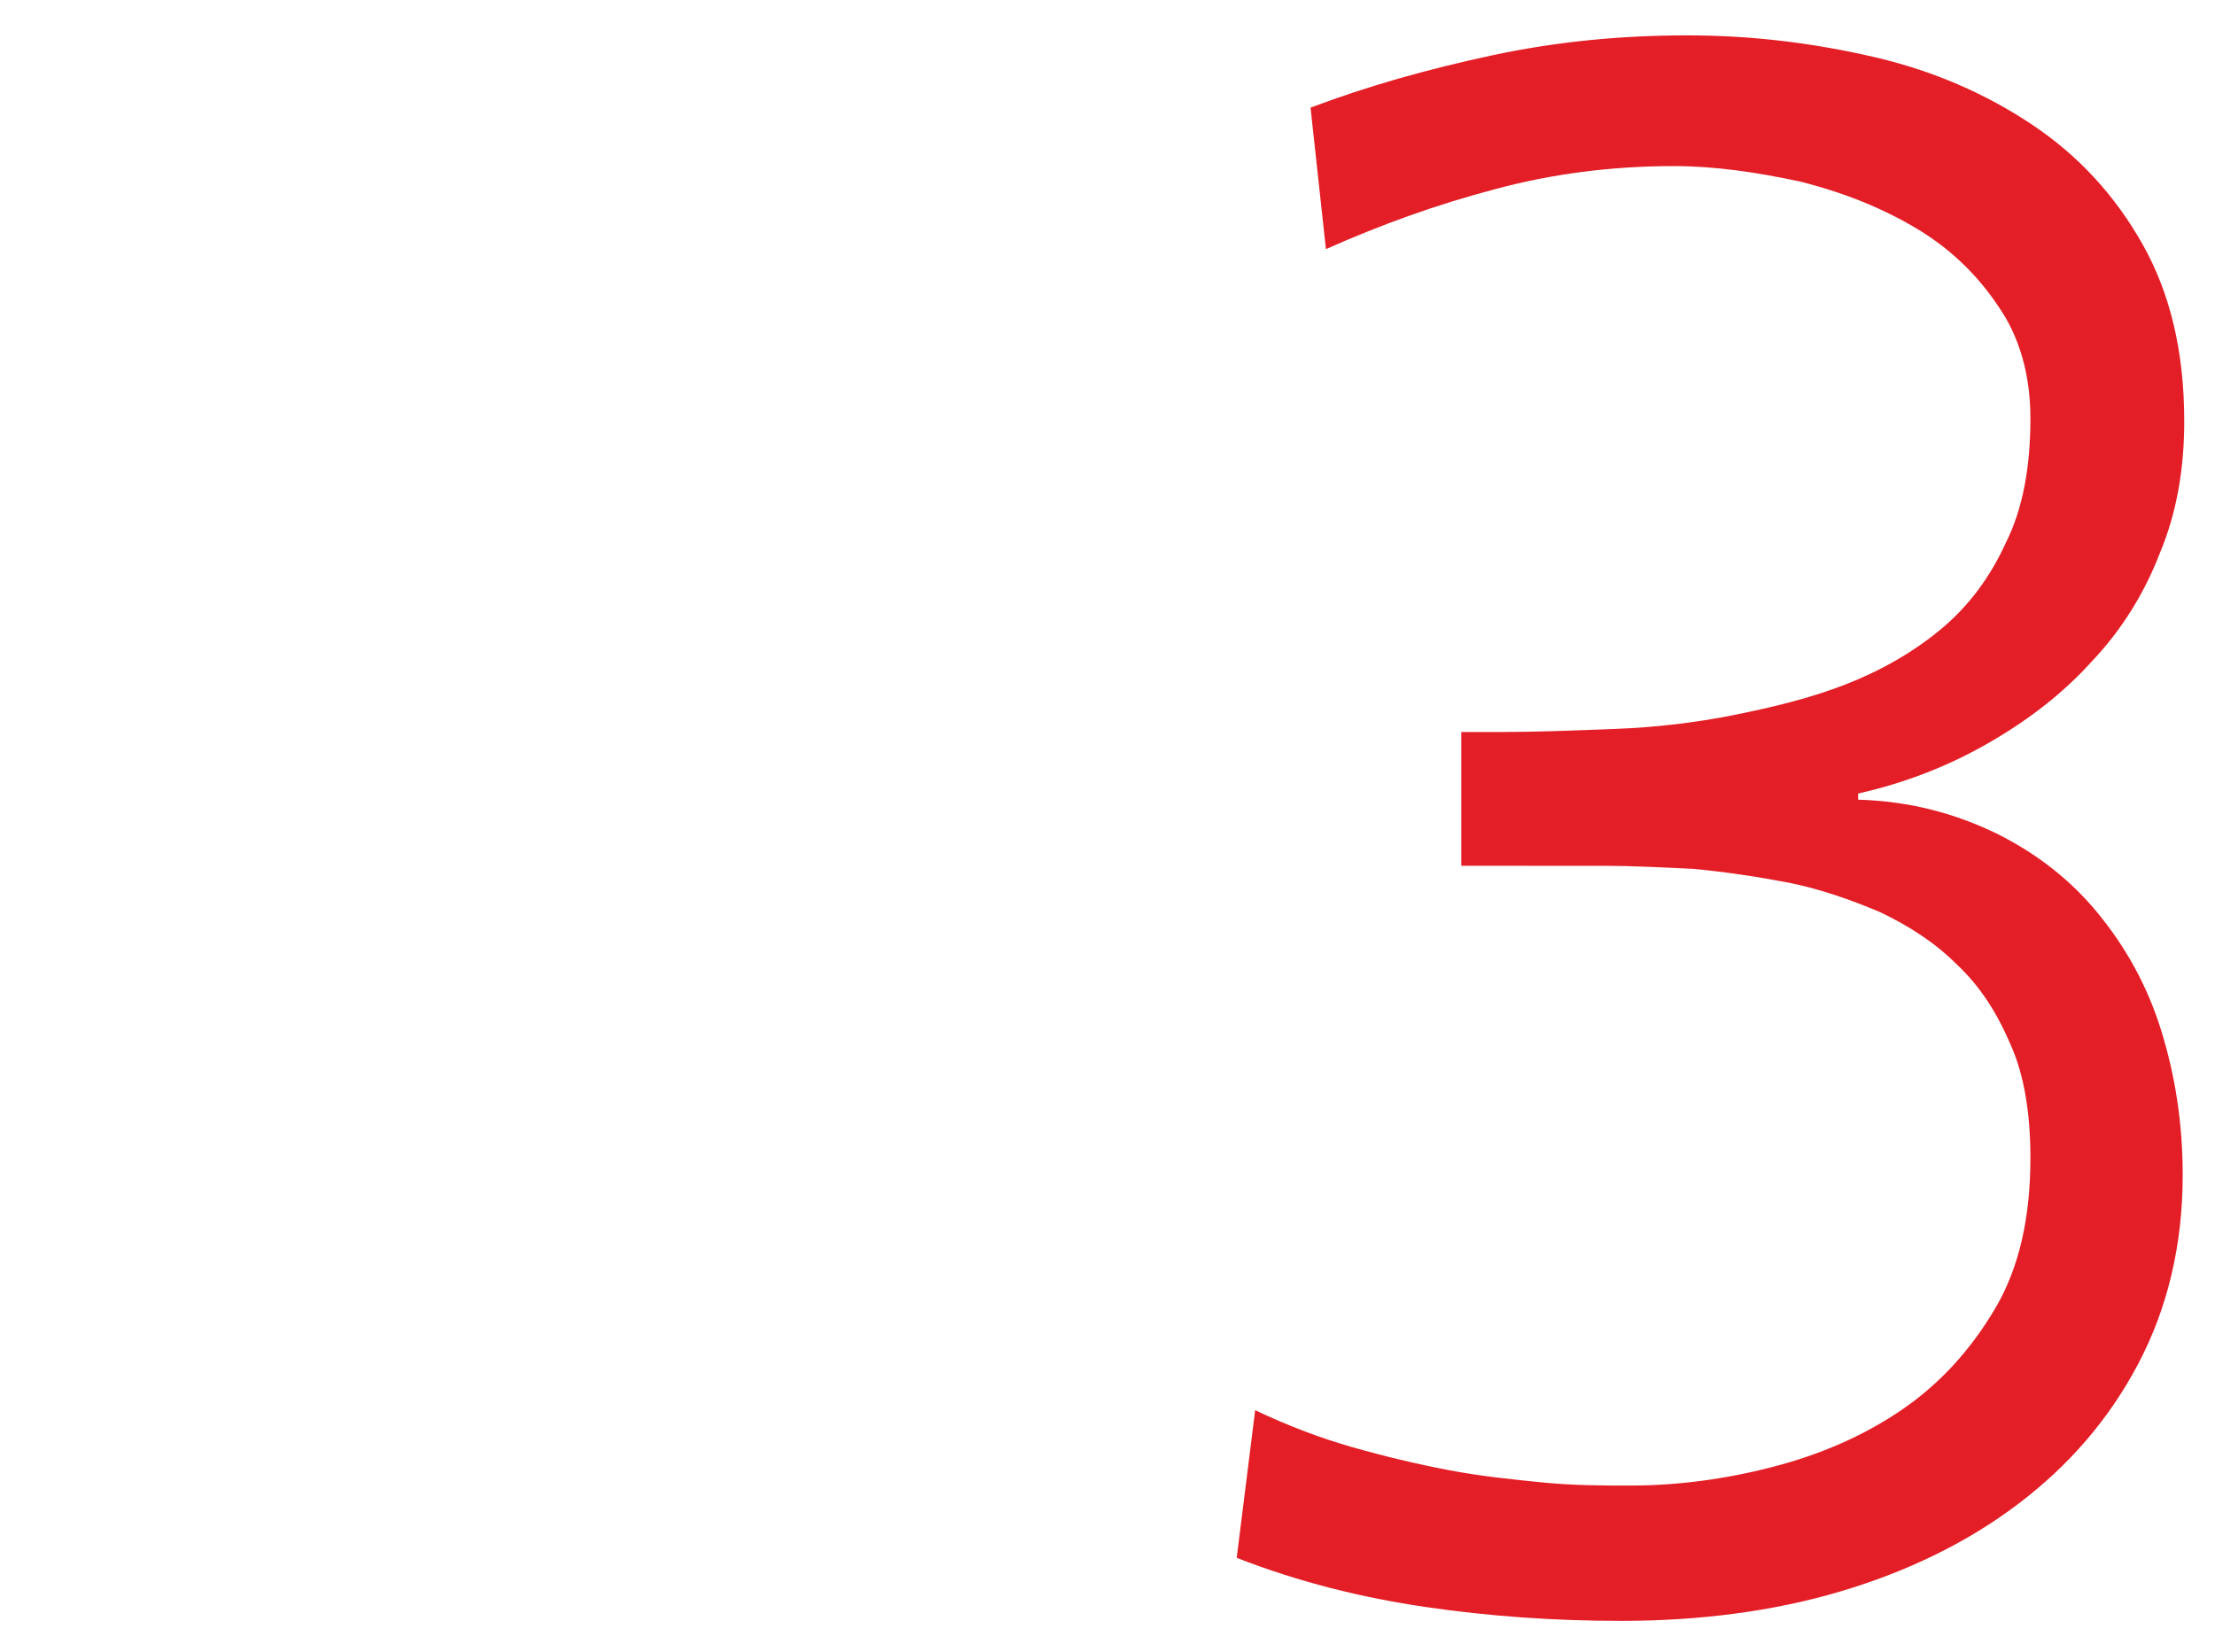 <?xml version="1.0" encoding="utf-8"?>
<!-- Generator: Adobe Illustrator 25.4.1, SVG Export Plug-In . SVG Version: 6.00 Build 0)  -->
<svg version="1.1" id="Layer_1" xmlns="http://www.w3.org/2000/svg" xmlns:xlink="http://www.w3.org/1999/xlink" x="0px" y="0px"
	 viewBox="0 0 144 107.4" style="enable-background:new 0 0 144 107.4;" xml:space="preserve">
<style type="text/css">
	.st0{enable-background:new    ;}
	.st1{fill:#E41E26;}
</style>
<g class="st0">
	<path class="st1" d="M141.9,76.4c0,4.6-1,8.7-2.9,12.3c-1.9,3.6-4.5,6.6-7.8,9.1s-7.2,4.4-11.6,5.7s-9.2,1.9-14.2,1.9
		c-4.4,0-8.6-0.3-12.7-0.9s-8.2-1.6-12.3-3.2l1.2-9.6c2.1,1,4.2,1.8,6.3,2.4c2.1,0.6,4.2,1.1,6.3,1.5c2.1,0.4,4.1,0.6,6.1,0.8
		s3.9,0.2,5.7,0.2c3,0,6.1-0.4,9.2-1.2c3.1-0.8,5.9-2,8.4-3.7s4.5-3.9,6.1-6.6c1.6-2.7,2.3-6,2.3-9.8c0-2.9-0.4-5.4-1.3-7.4
		c-0.9-2.1-2-3.8-3.5-5.2c-1.4-1.4-3.1-2.5-5-3.4c-1.9-0.8-3.9-1.5-5.9-1.9c-2.1-0.4-4.1-0.7-6.2-0.9c-2.1-0.1-4-0.2-5.8-0.2H95
		v-8.7h2.6c2.3,0,4.8-0.1,7.4-0.2c2.6-0.1,5.2-0.4,7.7-0.9s5-1.1,7.3-2s4.4-2.1,6.2-3.6c1.8-1.5,3.2-3.4,4.2-5.6
		c1.1-2.2,1.6-4.9,1.6-8.1c0-2.8-0.7-5.3-2.1-7.3c-1.4-2.1-3.2-3.8-5.4-5.1c-2.2-1.3-4.7-2.3-7.5-3c-2.8-0.6-5.5-1-8.2-1
		c-4,0-7.9,0.5-11.6,1.5c-3.8,1-7.4,2.3-11,3.9l-1-9.2c3.7-1.4,7.6-2.5,11.8-3.4c4.2-0.9,8.4-1.3,12.7-1.3c4.2,0,8.2,0.5,12.1,1.4
		s7.3,2.4,10.3,4.4s5.4,4.6,7.2,7.8s2.7,7,2.7,11.5c0,3.1-0.5,6-1.6,8.6c-1,2.6-2.5,5-4.4,7c-1.9,2.1-4.1,3.8-6.7,5.3
		c-2.6,1.5-5.4,2.6-8.5,3.3V52c3.4,0.1,6.3,0.9,9,2.2c2.6,1.3,4.8,3,6.6,5.2s3.2,4.7,4.1,7.6C141.4,69.9,141.9,73,141.9,76.4z"/>
</g>
</svg>
